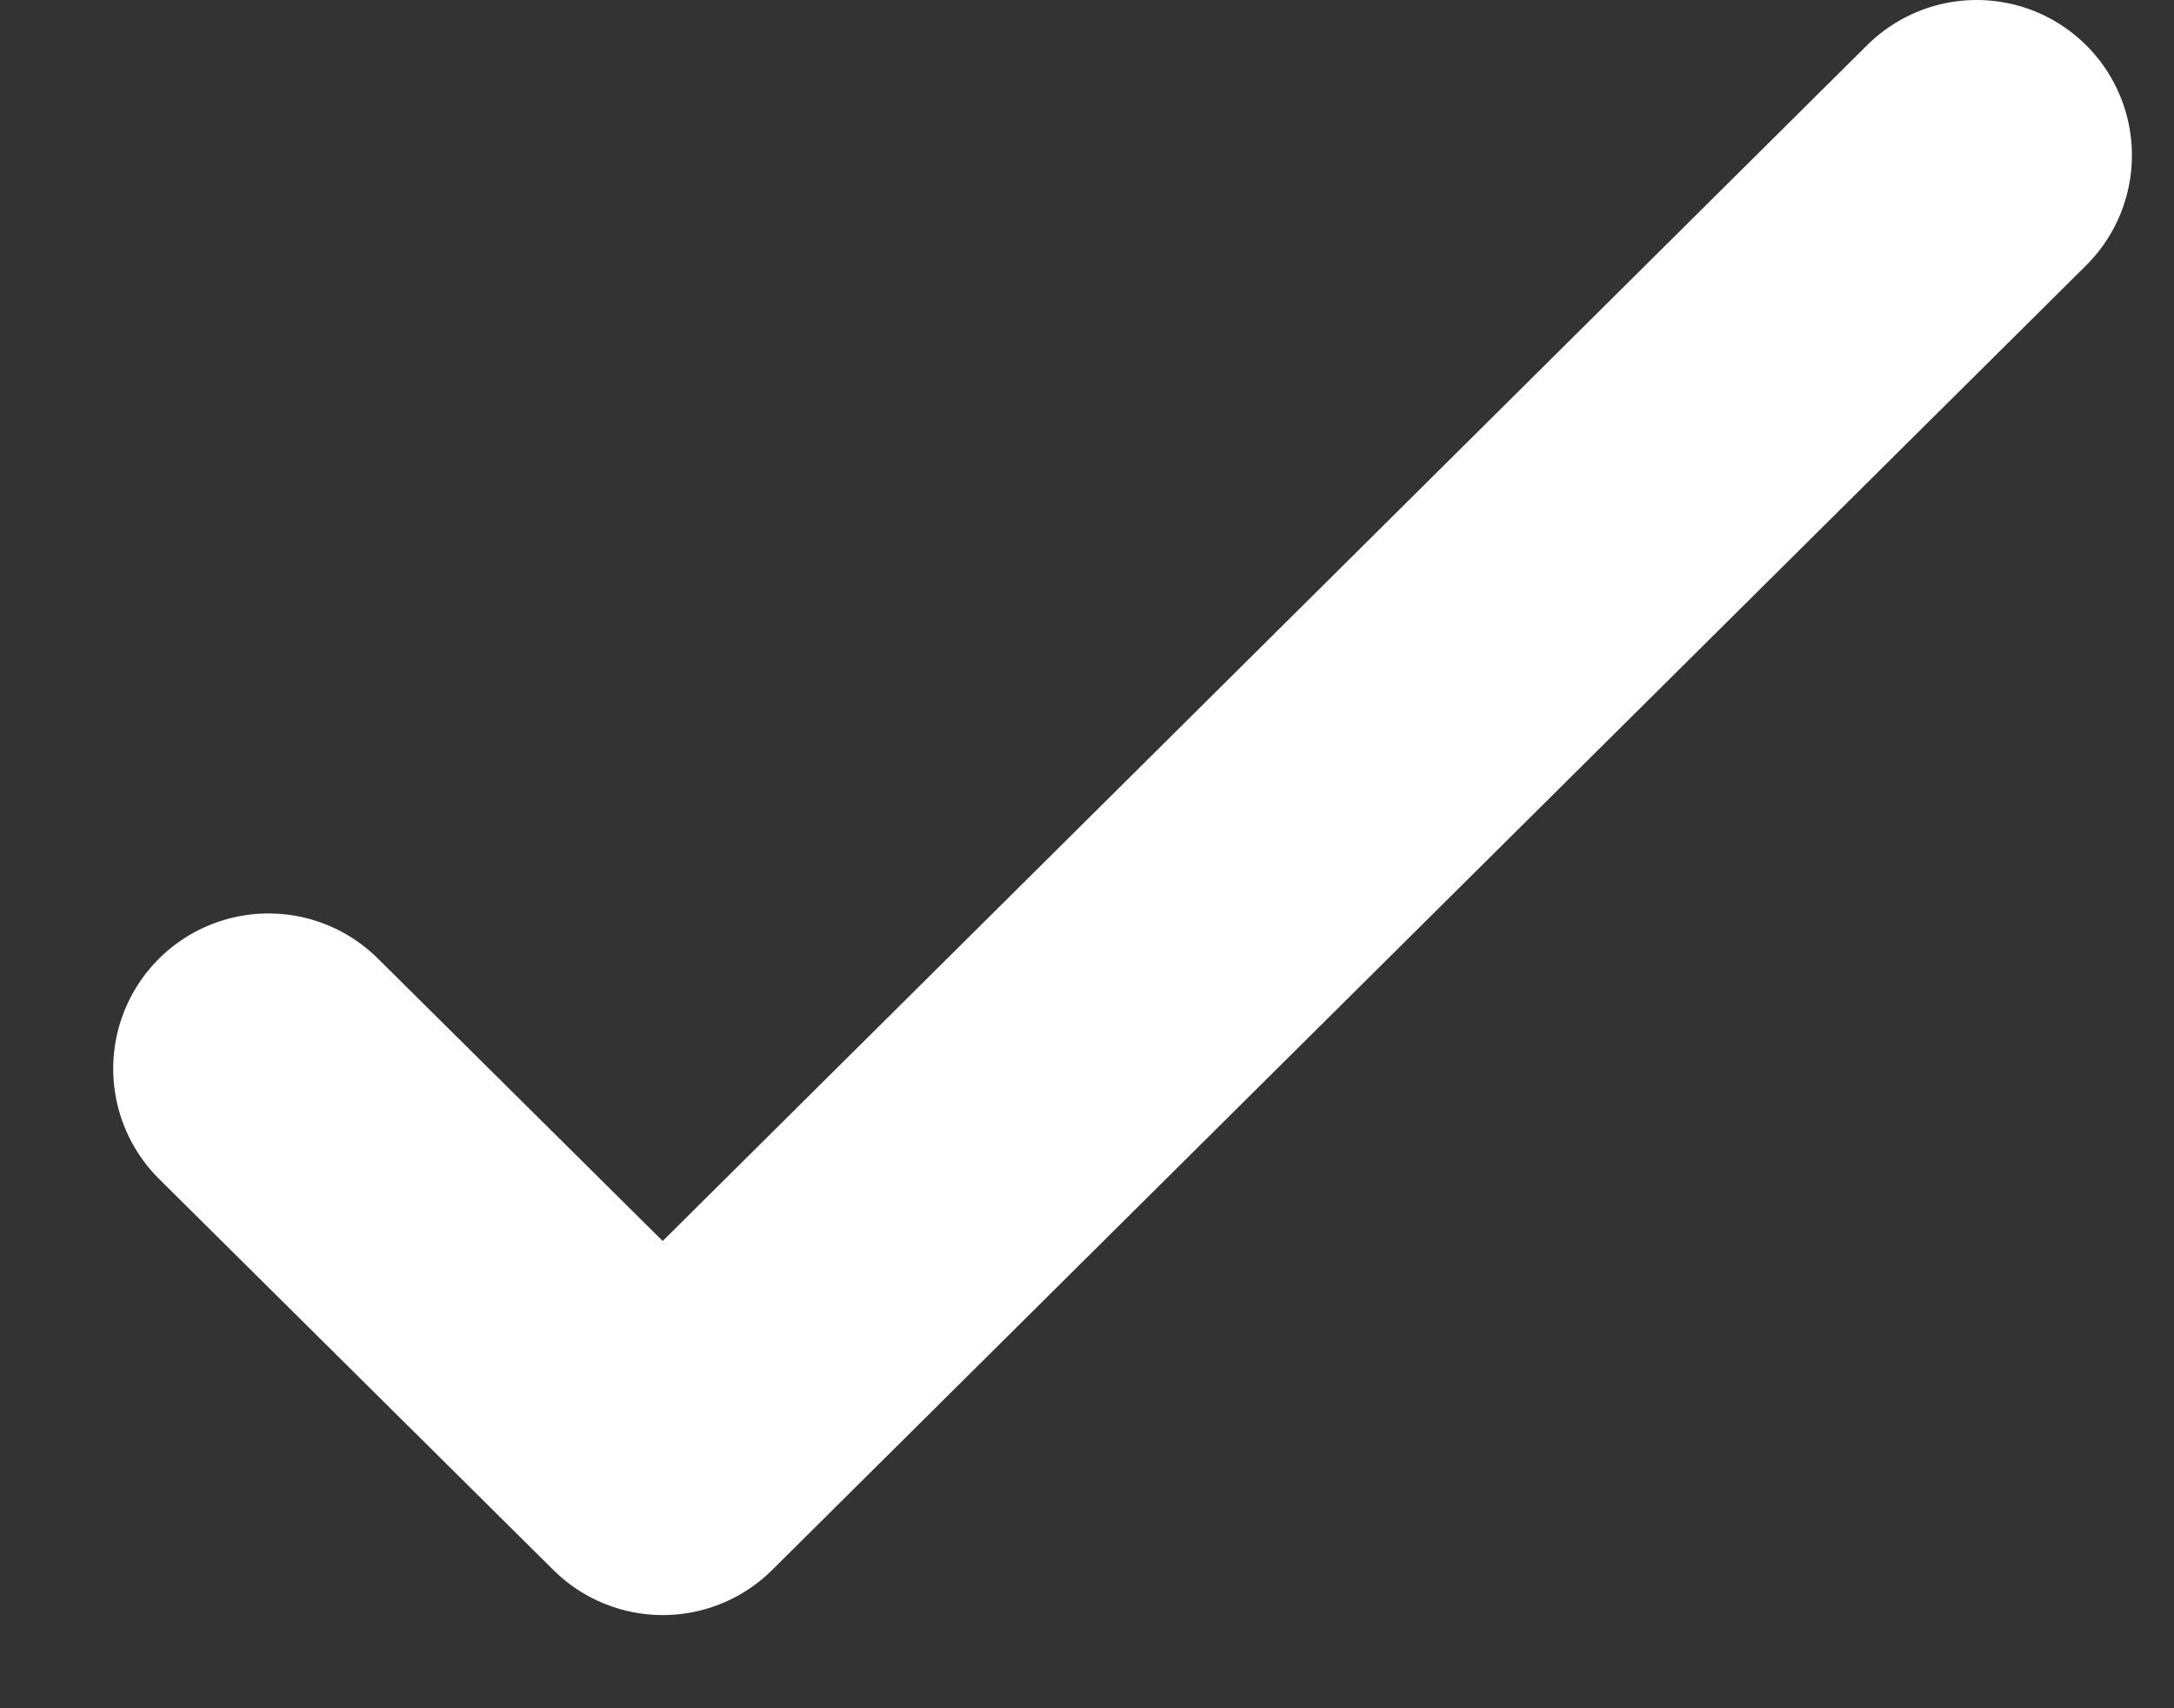 <?xml version="1.0" encoding="UTF-8"?> <svg xmlns="http://www.w3.org/2000/svg" width="14" height="11" viewBox="0 0 14 11" fill="none"><rect x="0" y="0" width="14" height="11" fill="#333333" stroke="none"/><path d="M12.729 1L4.268 9.4L1.729 6.882" stroke="white" stroke-width="2" stroke-linecap="round" stroke-linejoin="round"></path></svg> 